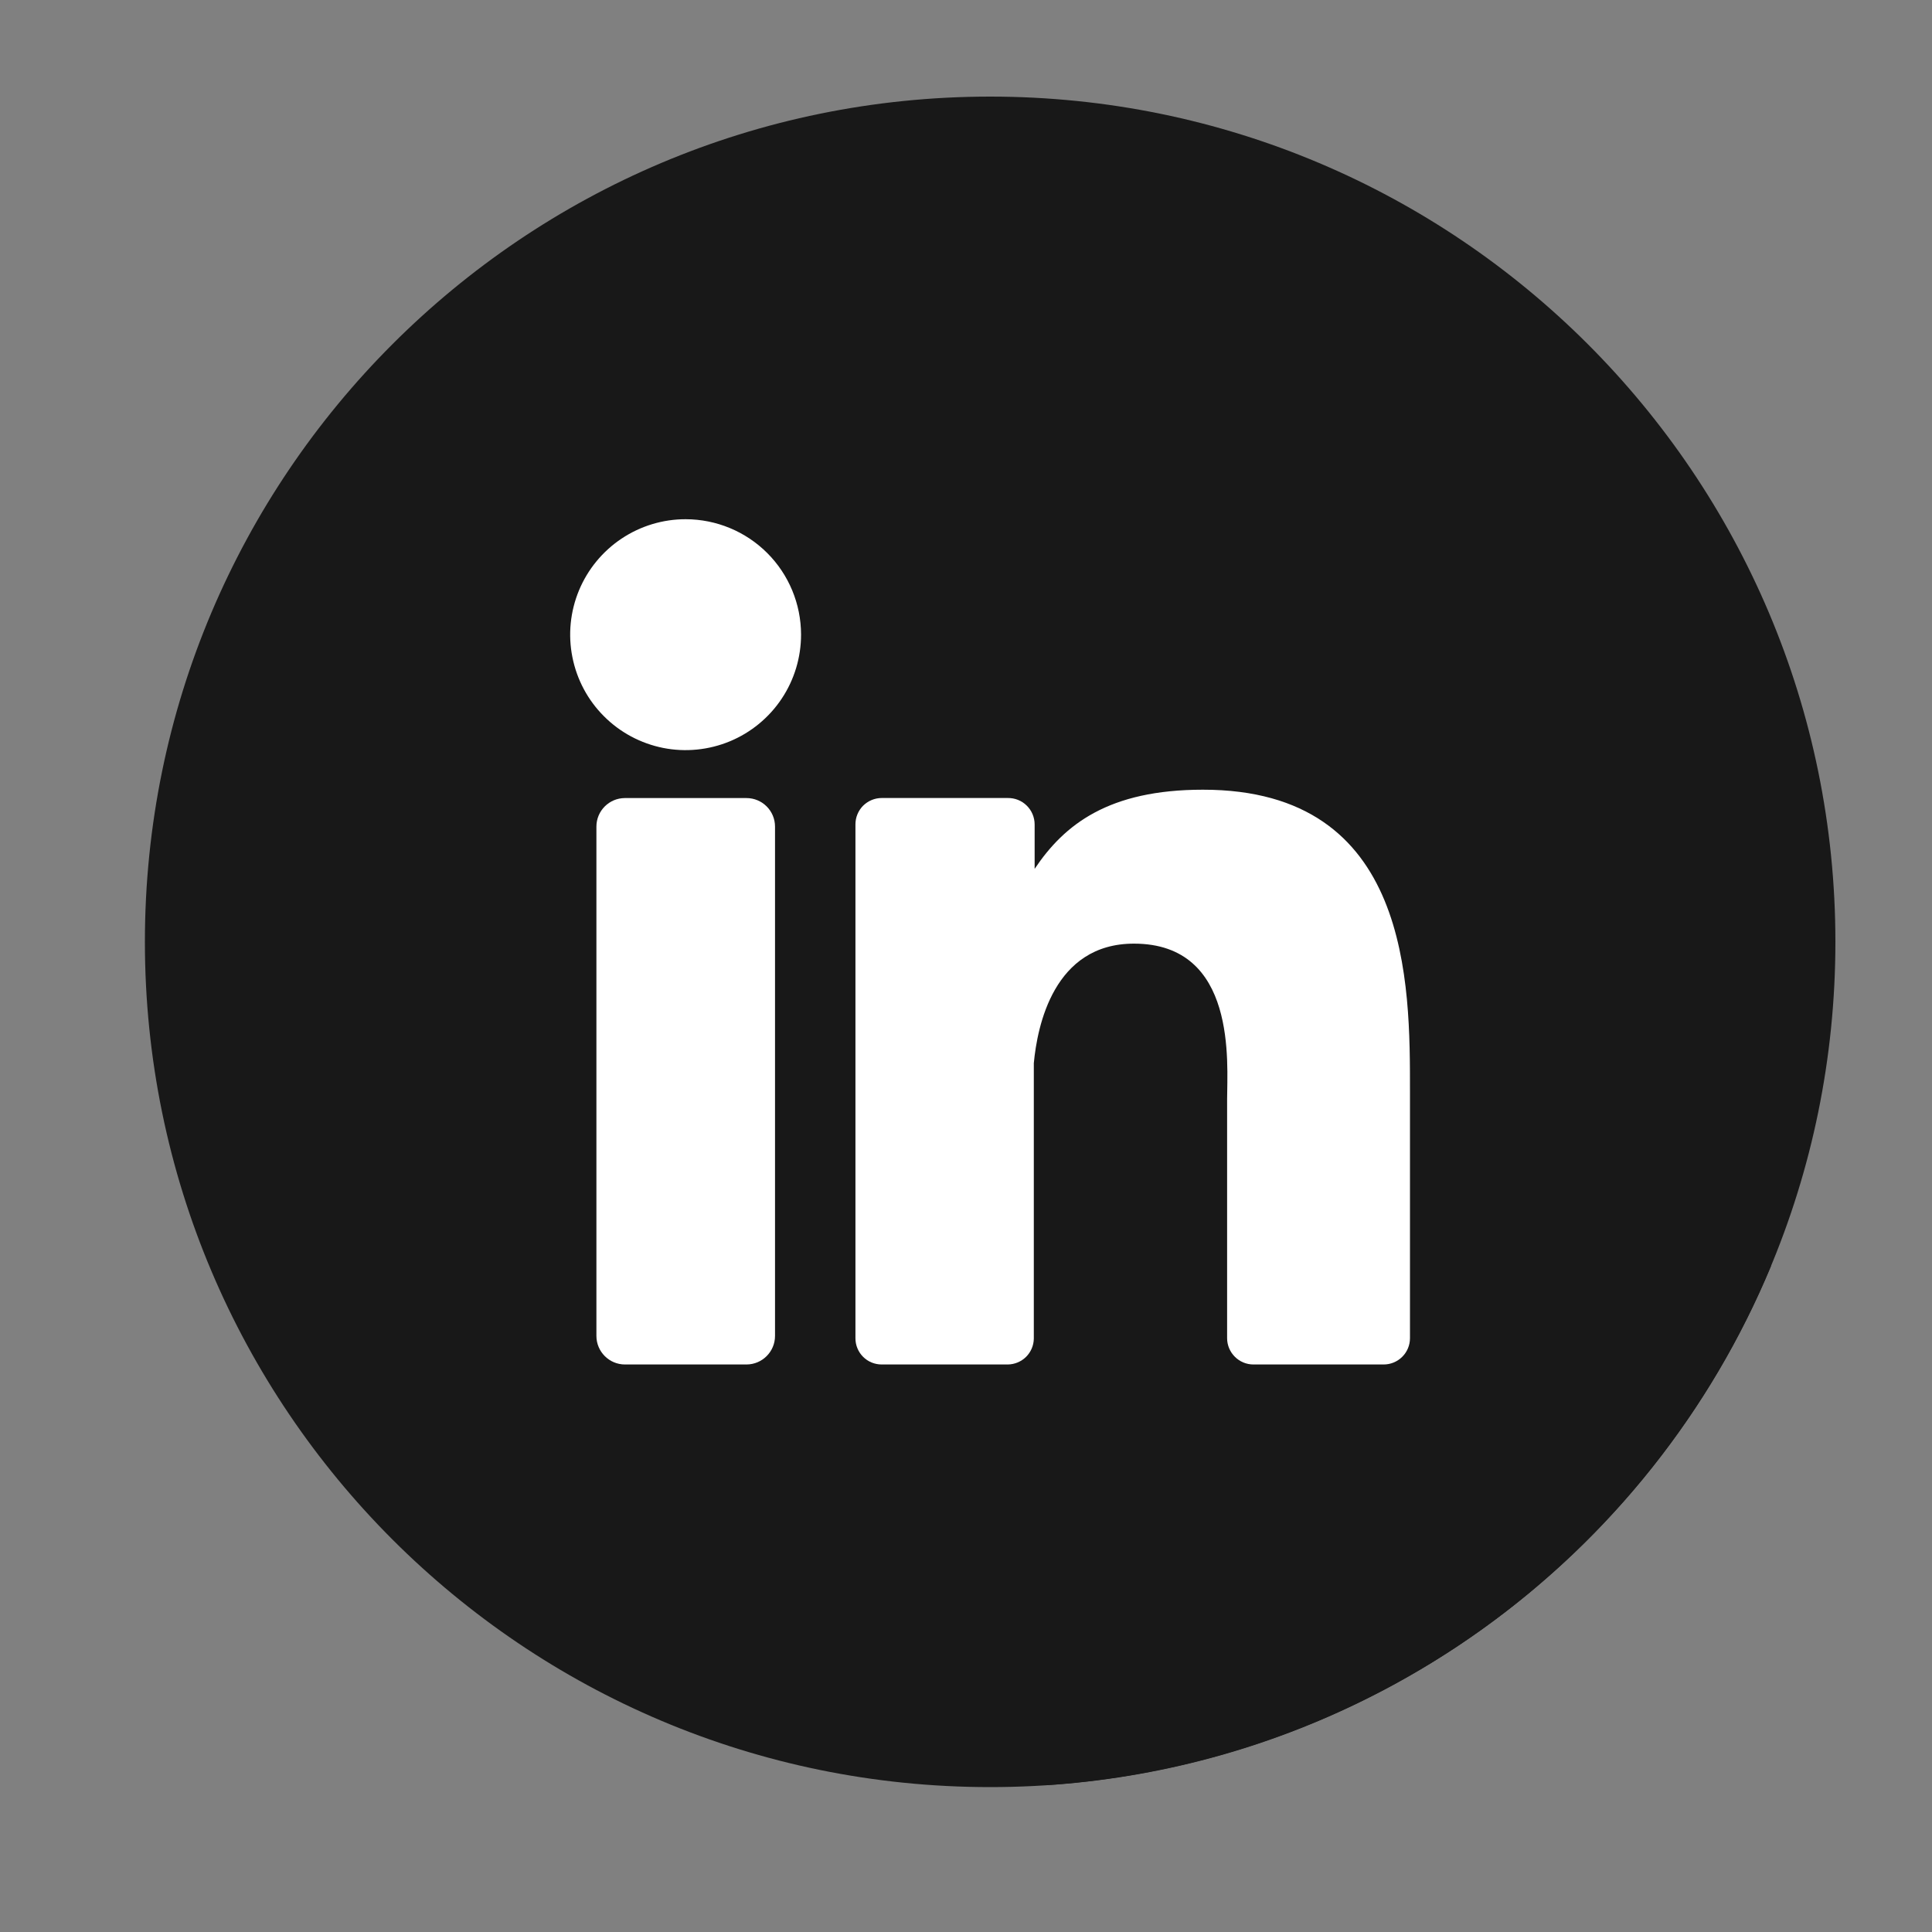 <svg width="40" height="40" viewBox="0 0 40 40" fill="none" xmlns="http://www.w3.org/2000/svg">
<rect x="0" y="0" width="40" height="40" fill="#808080" stroke="none"/>
<path d="M20.5 37C30.165 37 38 29.165 38 19.5C38 9.835 30.165 2 20.5 2C10.835 2 3 9.835 3 19.5C3 29.165 10.835 37 20.5 37Z" fill="#181818"/>
<path d="M36.666 26.212C35.414 29.225 33.344 31.828 30.691 33.728C28.038 35.627 24.906 36.747 21.65 36.961L12.939 28.25L14.996 17.303L12.348 14.664L15.705 11.286L22.553 18.134L22.965 17.722L27.785 17.333L36.666 26.212Z" fill="#181818"/>
<path d="M16.585 13.138C16.585 13.611 16.446 14.073 16.183 14.467C15.921 14.86 15.547 15.167 15.111 15.348C14.674 15.529 14.193 15.577 13.729 15.485C13.265 15.392 12.839 15.165 12.505 14.83C12.17 14.496 11.943 14.07 11.851 13.606C11.758 13.142 11.806 12.661 11.987 12.224C12.168 11.788 12.475 11.414 12.868 11.152C13.262 10.889 13.724 10.749 14.197 10.75C14.83 10.751 15.437 11.002 15.885 11.45C16.333 11.898 16.584 12.505 16.585 13.138Z" fill="white"/>
<path d="M15.454 16.523H12.939C12.613 16.523 12.348 16.787 12.348 17.114V27.658C12.348 27.985 12.613 28.25 12.939 28.25H15.454C15.781 28.25 16.046 27.985 16.046 27.658V17.114C16.046 16.787 15.781 16.523 15.454 16.523Z" fill="white"/>
<path d="M29.192 22.601V27.706C29.192 27.85 29.135 27.988 29.033 28.09C28.931 28.192 28.793 28.25 28.648 28.25H25.95C25.806 28.25 25.667 28.192 25.566 28.09C25.464 27.988 25.406 27.85 25.406 27.706V22.76C25.406 22.021 25.62 19.537 23.477 19.537C21.814 19.537 21.476 21.245 21.404 22.012V27.718C21.401 27.859 21.343 27.994 21.243 28.093C21.142 28.192 21.007 28.248 20.866 28.25H18.254C18.183 28.25 18.112 28.236 18.046 28.209C17.98 28.182 17.92 28.142 17.869 28.091C17.819 28.041 17.779 27.981 17.752 27.915C17.724 27.848 17.711 27.778 17.711 27.706V17.068C17.711 16.997 17.724 16.926 17.752 16.859C17.779 16.793 17.819 16.733 17.869 16.682C17.92 16.632 17.98 16.591 18.046 16.564C18.112 16.536 18.183 16.522 18.254 16.522H20.866C20.938 16.521 21.01 16.534 21.077 16.561C21.145 16.588 21.206 16.628 21.257 16.679C21.309 16.73 21.35 16.79 21.378 16.857C21.406 16.924 21.421 16.996 21.421 17.068V17.989C22.038 17.068 22.954 16.35 24.904 16.35C29.217 16.347 29.192 20.384 29.192 22.601Z" fill="white"/>
</svg>
